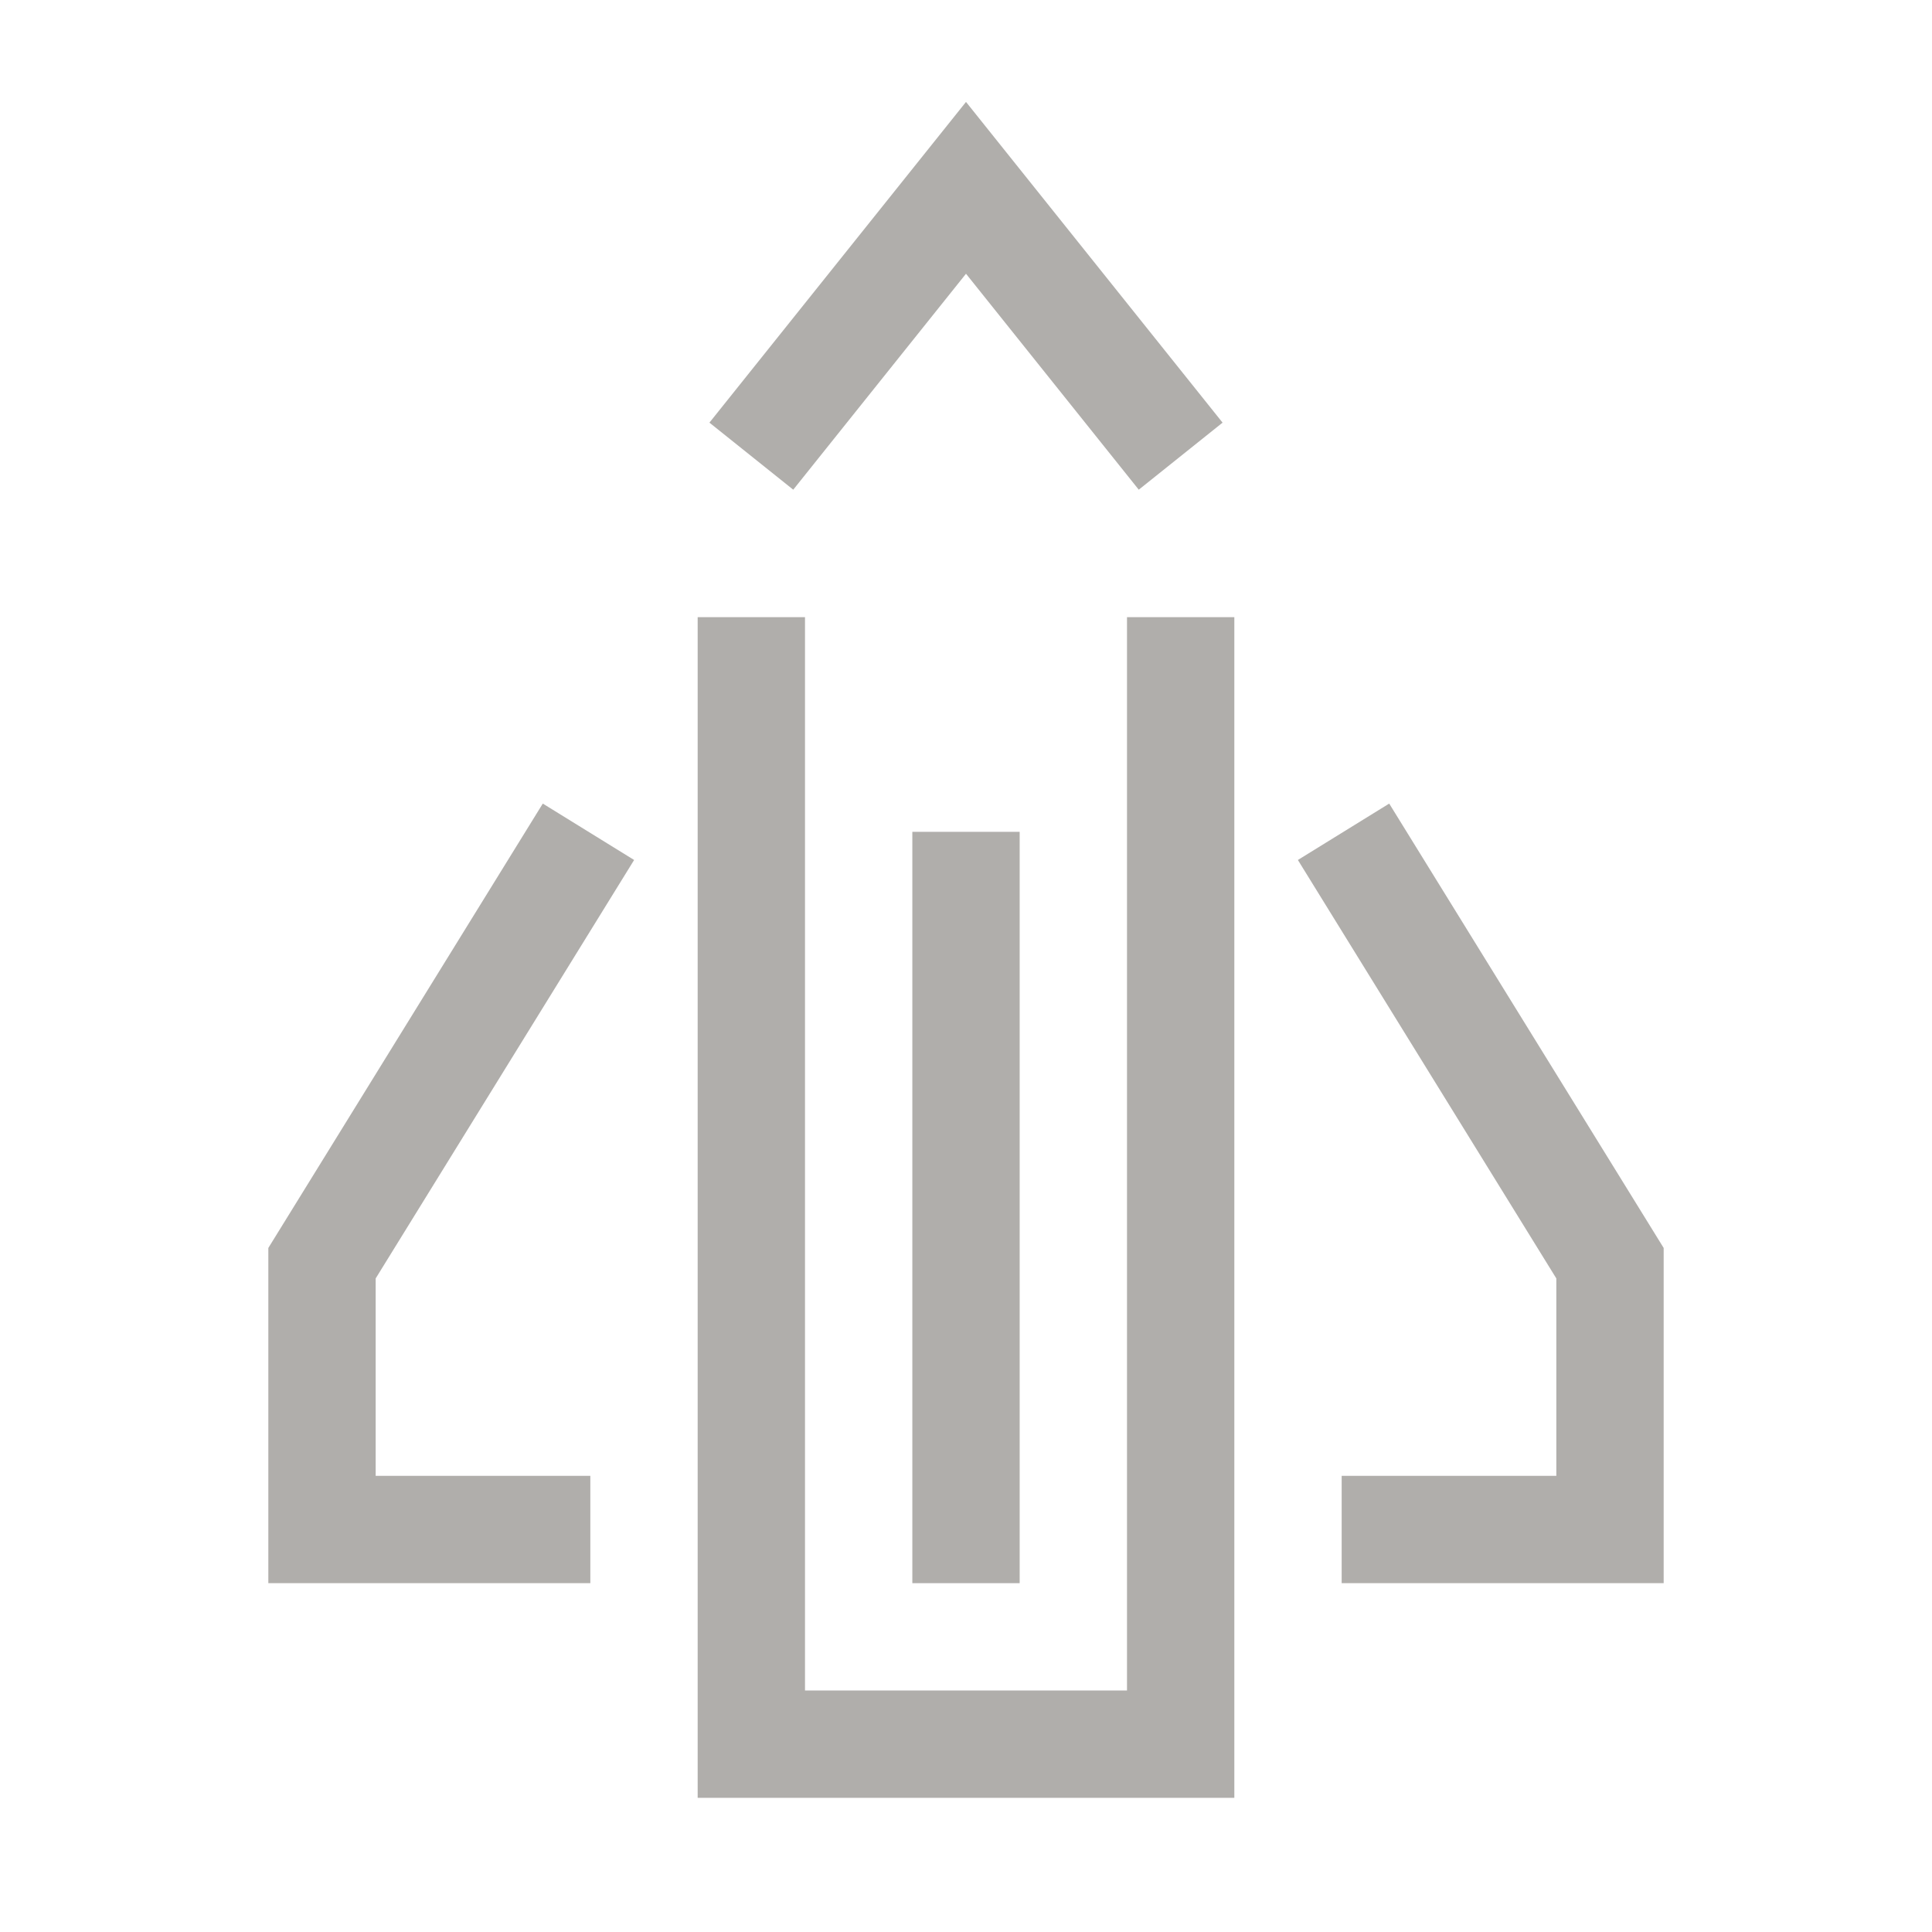 <?xml version="1.0" encoding="utf-8"?>
<!-- Generator: Adobe Illustrator 16.0.0, SVG Export Plug-In . SVG Version: 6.00 Build 0)  -->
<!DOCTYPE svg PUBLIC "-//W3C//DTD SVG 1.1//EN" "http://www.w3.org/Graphics/SVG/1.1/DTD/svg11.dtd">
<svg version="1.1" id="Layer_1" xmlns="http://www.w3.org/2000/svg" xmlns:xlink="http://www.w3.org/1999/xlink" x="0px" y="0px"
	 width="36px" height="36px" viewBox="0 0 36 36" enable-background="new 0 0 36 36" xml:space="preserve">
<g>
	<polyline fill="none" stroke="#B0AEAB" stroke-width="2" stroke-miterlimit="10" points="22,11.5 22,32.5 14,32.5 14,11.5 	"/>
	<polyline fill="none" stroke="#B0AEAB" stroke-width="2" stroke-miterlimit="10" points="25.035,15.499 30,23.538 30,28.5 25,28.5 
			"/>
	<polyline fill="none" stroke="#B0AEAB" stroke-width="2" stroke-miterlimit="10" points="10.965,15.499 6,23.538 6,28.5 11,28.5 	
		"/>
	<line fill="none" stroke="#B0AEAB" stroke-width="2" stroke-miterlimit="10" x1="18" y1="29.5" x2="18" y2="15.5"/>
	<polyline fill="none" stroke="#B0AEAB" stroke-width="2" stroke-miterlimit="10" points="14,8.5 18,3.5 22,8.5 	"/>
</g>
</svg>
